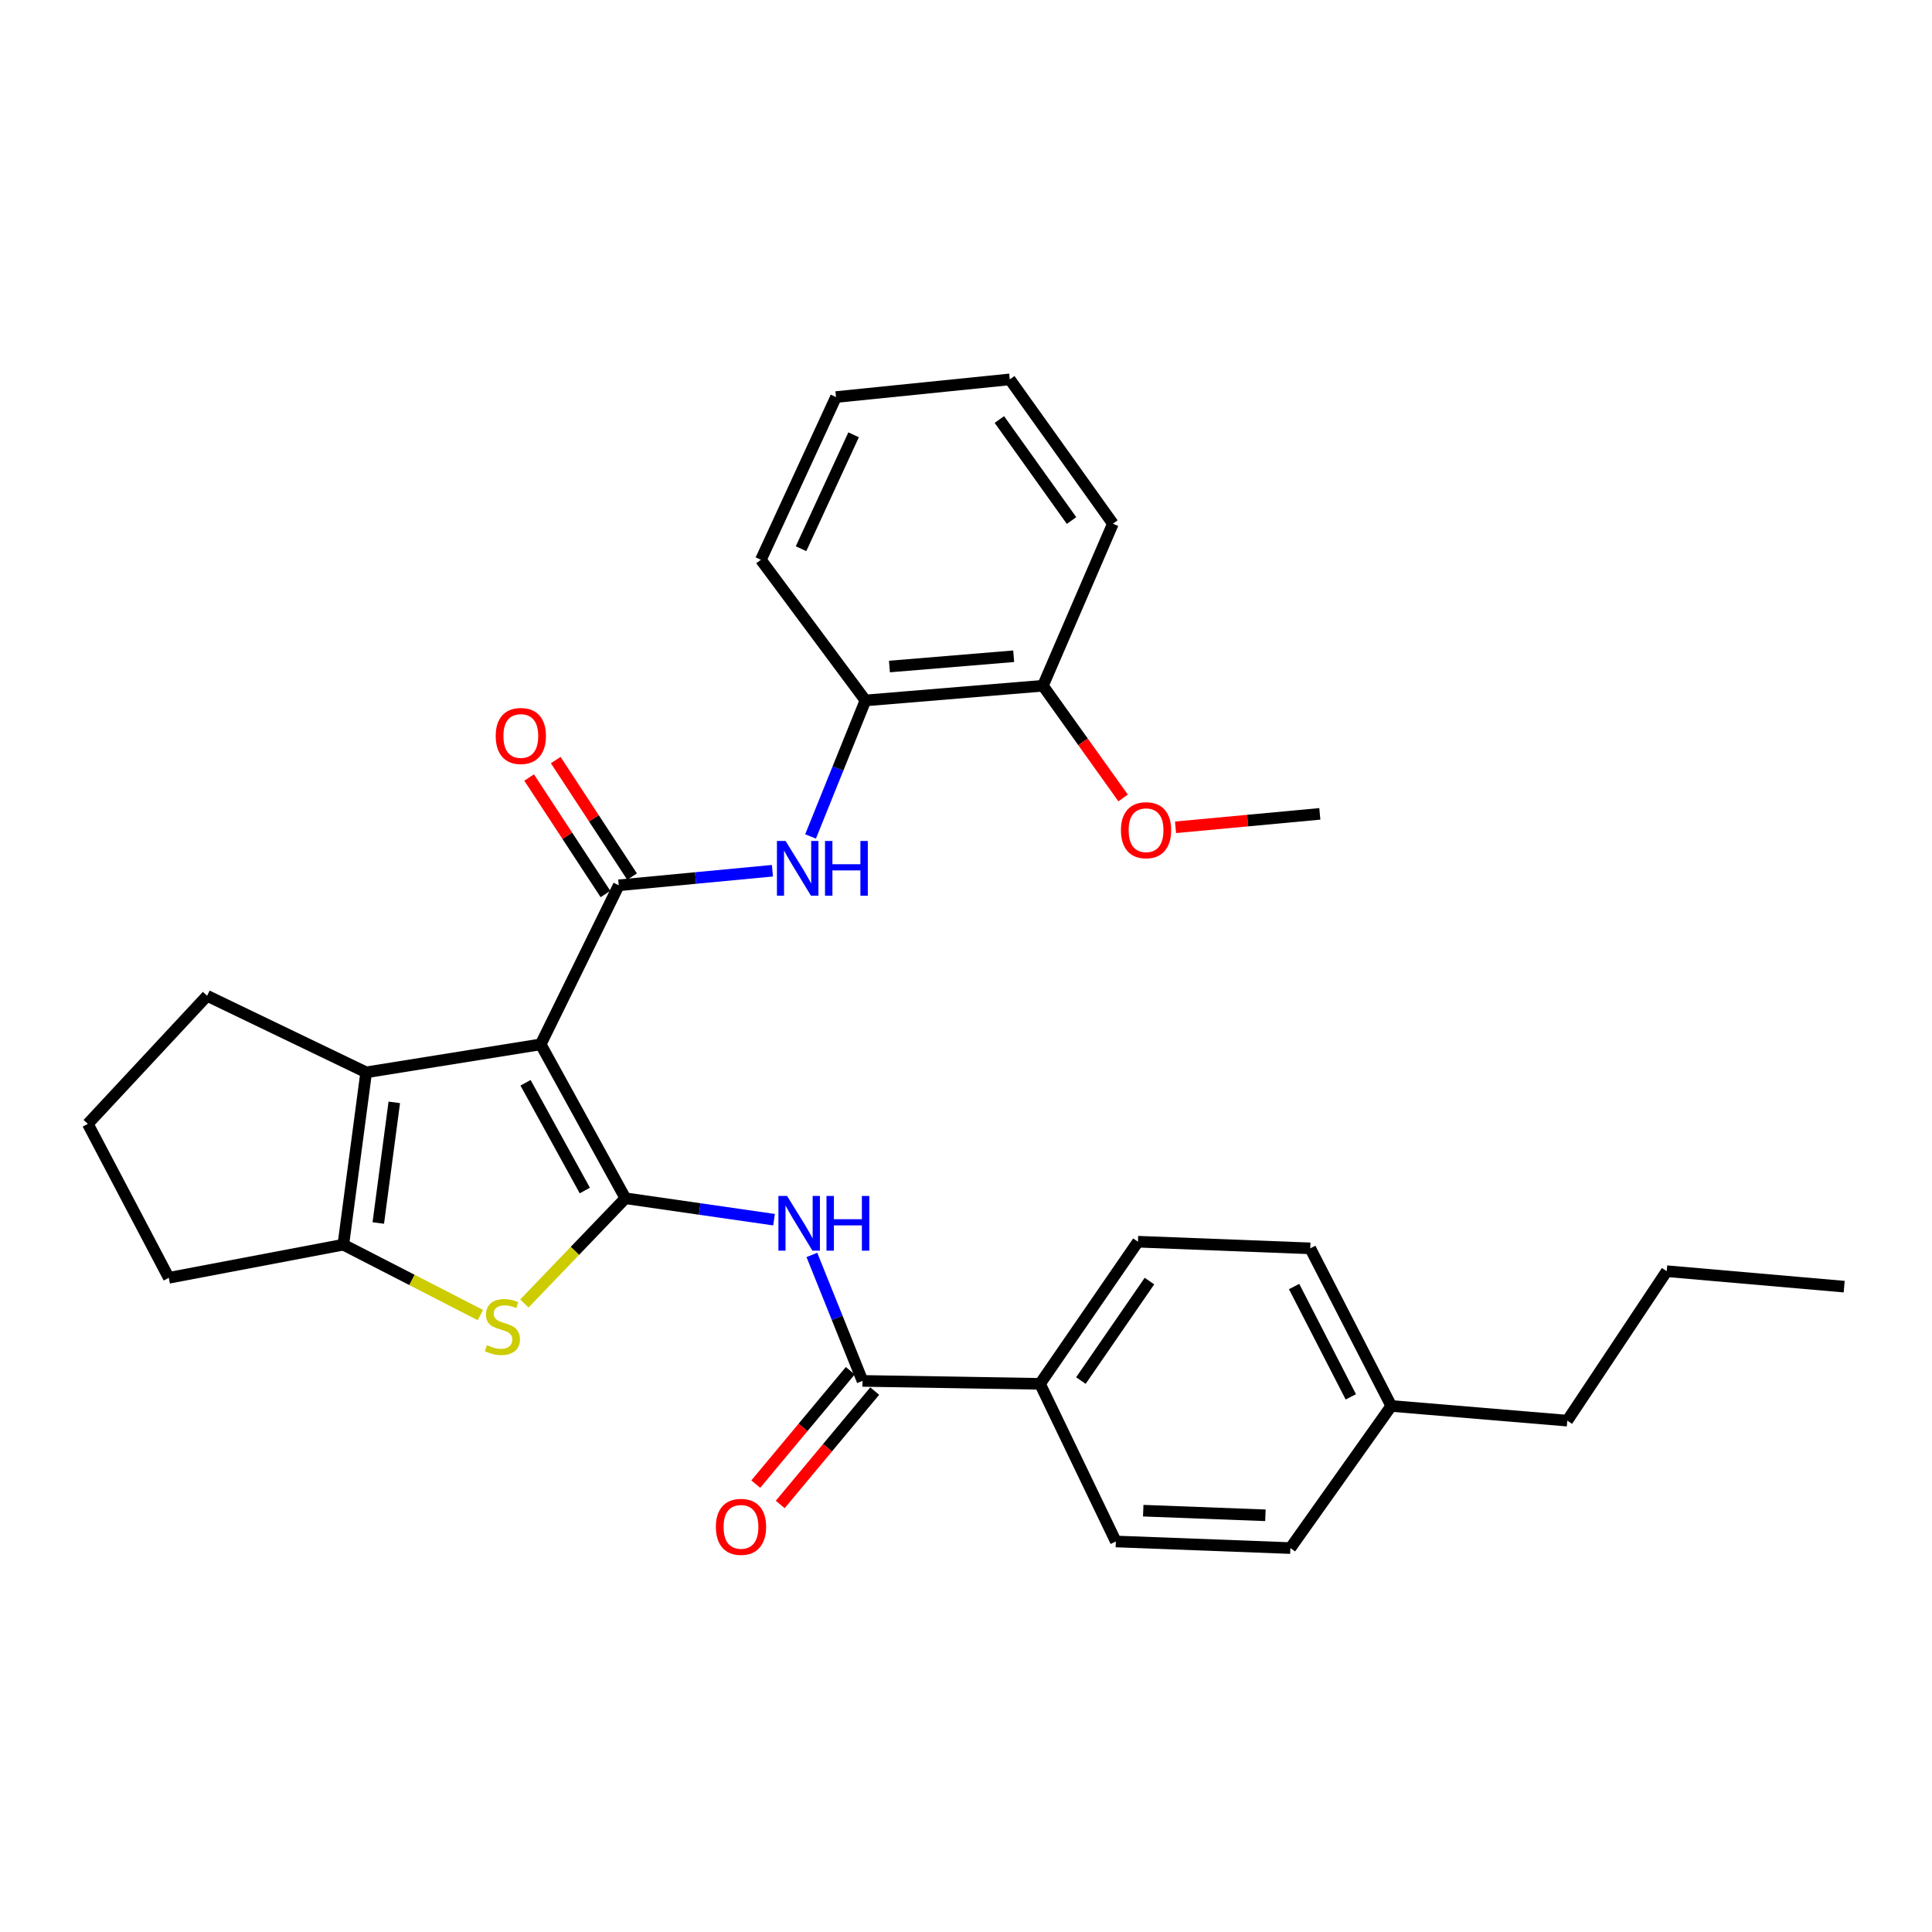 <?xml version='1.0' encoding='iso-8859-1'?>
<svg version='1.1' baseProfile='full'
              xmlns='http://www.w3.org/2000/svg'
                      xmlns:rdkit='http://www.rdkit.org/xml'
                      xmlns:xlink='http://www.w3.org/1999/xlink'
                  xml:space='preserve'
width='1000px' height='1000px' viewBox='0 0 1000 1000'>
<!-- END OF HEADER -->
<rect style='opacity:1.0;fill:#FFFFFF;stroke:none' width='1000' height='1000' x='0' y='0'> </rect>
<path class='bond-0' d='M 279.867,540.556 L 323.701,620.221' style='fill:none;fill-rule:evenodd;stroke:#000000;stroke-width:6px;stroke-linecap:butt;stroke-linejoin:miter;stroke-opacity:1' />
<path class='bond-0' d='M 272.016,560.443 L 302.7,616.209' style='fill:none;fill-rule:evenodd;stroke:#000000;stroke-width:6px;stroke-linecap:butt;stroke-linejoin:miter;stroke-opacity:1' />
<path class='bond-1' d='M 279.867,540.556 L 320.271,458.229' style='fill:none;fill-rule:evenodd;stroke:#000000;stroke-width:6px;stroke-linecap:butt;stroke-linejoin:miter;stroke-opacity:1' />
<path class='bond-3' d='M 279.867,540.556 L 189.527,555.045' style='fill:none;fill-rule:evenodd;stroke:#000000;stroke-width:6px;stroke-linecap:butt;stroke-linejoin:miter;stroke-opacity:1' />
<path class='bond-2' d='M 323.701,620.221 L 297.562,647.453' style='fill:none;fill-rule:evenodd;stroke:#000000;stroke-width:6px;stroke-linecap:butt;stroke-linejoin:miter;stroke-opacity:1' />
<path class='bond-2' d='M 297.562,647.453 L 271.423,674.686' style='fill:none;fill-rule:evenodd;stroke:#CCCC00;stroke-width:6px;stroke-linecap:butt;stroke-linejoin:miter;stroke-opacity:1' />
<path class='bond-4' d='M 323.701,620.221 L 362.169,625.764' style='fill:none;fill-rule:evenodd;stroke:#000000;stroke-width:6px;stroke-linecap:butt;stroke-linejoin:miter;stroke-opacity:1' />
<path class='bond-4' d='M 362.169,625.764 L 400.636,631.308' style='fill:none;fill-rule:evenodd;stroke:#0000FF;stroke-width:6px;stroke-linecap:butt;stroke-linejoin:miter;stroke-opacity:1' />
<path class='bond-7' d='M 320.271,458.229 L 360.043,454.457' style='fill:none;fill-rule:evenodd;stroke:#000000;stroke-width:6px;stroke-linecap:butt;stroke-linejoin:miter;stroke-opacity:1' />
<path class='bond-7' d='M 360.043,454.457 L 399.814,450.686' style='fill:none;fill-rule:evenodd;stroke:#0000FF;stroke-width:6px;stroke-linecap:butt;stroke-linejoin:miter;stroke-opacity:1' />
<path class='bond-10' d='M 327.157,453.717 L 307.403,423.568' style='fill:none;fill-rule:evenodd;stroke:#000000;stroke-width:6px;stroke-linecap:butt;stroke-linejoin:miter;stroke-opacity:1' />
<path class='bond-10' d='M 307.403,423.568 L 287.649,393.42' style='fill:none;fill-rule:evenodd;stroke:#FF0000;stroke-width:6px;stroke-linecap:butt;stroke-linejoin:miter;stroke-opacity:1' />
<path class='bond-10' d='M 313.385,462.741 L 293.631,432.593' style='fill:none;fill-rule:evenodd;stroke:#000000;stroke-width:6px;stroke-linecap:butt;stroke-linejoin:miter;stroke-opacity:1' />
<path class='bond-10' d='M 293.631,432.593 L 273.876,402.444' style='fill:none;fill-rule:evenodd;stroke:#FF0000;stroke-width:6px;stroke-linecap:butt;stroke-linejoin:miter;stroke-opacity:1' />
<path class='bond-30' d='M 248.65,680.686 L 213.179,662.464' style='fill:none;fill-rule:evenodd;stroke:#CCCC00;stroke-width:6px;stroke-linecap:butt;stroke-linejoin:miter;stroke-opacity:1' />
<path class='bond-30' d='M 213.179,662.464 L 177.708,644.242' style='fill:none;fill-rule:evenodd;stroke:#000000;stroke-width:6px;stroke-linecap:butt;stroke-linejoin:miter;stroke-opacity:1' />
<path class='bond-5' d='M 189.527,555.045 L 177.708,644.242' style='fill:none;fill-rule:evenodd;stroke:#000000;stroke-width:6px;stroke-linecap:butt;stroke-linejoin:miter;stroke-opacity:1' />
<path class='bond-5' d='M 204.077,570.588 L 195.804,633.025' style='fill:none;fill-rule:evenodd;stroke:#000000;stroke-width:6px;stroke-linecap:butt;stroke-linejoin:miter;stroke-opacity:1' />
<path class='bond-15' d='M 189.527,555.045 L 107.2,515.419' style='fill:none;fill-rule:evenodd;stroke:#000000;stroke-width:6px;stroke-linecap:butt;stroke-linejoin:miter;stroke-opacity:1' />
<path class='bond-6' d='M 420.223,649.54 L 433.328,682.145' style='fill:none;fill-rule:evenodd;stroke:#0000FF;stroke-width:6px;stroke-linecap:butt;stroke-linejoin:miter;stroke-opacity:1' />
<path class='bond-6' d='M 433.328,682.145 L 446.433,714.75' style='fill:none;fill-rule:evenodd;stroke:#000000;stroke-width:6px;stroke-linecap:butt;stroke-linejoin:miter;stroke-opacity:1' />
<path class='bond-16' d='M 177.708,644.242 L 87.368,661.393' style='fill:none;fill-rule:evenodd;stroke:#000000;stroke-width:6px;stroke-linecap:butt;stroke-linejoin:miter;stroke-opacity:1' />
<path class='bond-9' d='M 446.433,714.75 L 538.309,716.269' style='fill:none;fill-rule:evenodd;stroke:#000000;stroke-width:6px;stroke-linecap:butt;stroke-linejoin:miter;stroke-opacity:1' />
<path class='bond-11' d='M 440.108,709.48 L 415.651,738.825' style='fill:none;fill-rule:evenodd;stroke:#000000;stroke-width:6px;stroke-linecap:butt;stroke-linejoin:miter;stroke-opacity:1' />
<path class='bond-11' d='M 415.651,738.825 L 391.193,768.17' style='fill:none;fill-rule:evenodd;stroke:#FF0000;stroke-width:6px;stroke-linecap:butt;stroke-linejoin:miter;stroke-opacity:1' />
<path class='bond-11' d='M 452.757,720.021 L 428.299,749.367' style='fill:none;fill-rule:evenodd;stroke:#000000;stroke-width:6px;stroke-linecap:butt;stroke-linejoin:miter;stroke-opacity:1' />
<path class='bond-11' d='M 428.299,749.367 L 403.841,778.712' style='fill:none;fill-rule:evenodd;stroke:#FF0000;stroke-width:6px;stroke-linecap:butt;stroke-linejoin:miter;stroke-opacity:1' />
<path class='bond-8' d='M 419.54,432.944 L 433.746,397.746' style='fill:none;fill-rule:evenodd;stroke:#0000FF;stroke-width:6px;stroke-linecap:butt;stroke-linejoin:miter;stroke-opacity:1' />
<path class='bond-8' d='M 433.746,397.746 L 447.951,362.547' style='fill:none;fill-rule:evenodd;stroke:#000000;stroke-width:6px;stroke-linecap:butt;stroke-linejoin:miter;stroke-opacity:1' />
<path class='bond-12' d='M 447.951,362.547 L 539.819,354.936' style='fill:none;fill-rule:evenodd;stroke:#000000;stroke-width:6px;stroke-linecap:butt;stroke-linejoin:miter;stroke-opacity:1' />
<path class='bond-12' d='M 460.372,344.996 L 524.679,339.668' style='fill:none;fill-rule:evenodd;stroke:#000000;stroke-width:6px;stroke-linecap:butt;stroke-linejoin:miter;stroke-opacity:1' />
<path class='bond-22' d='M 447.951,362.547 L 393.835,289.751' style='fill:none;fill-rule:evenodd;stroke:#000000;stroke-width:6px;stroke-linecap:butt;stroke-linejoin:miter;stroke-opacity:1' />
<path class='bond-13' d='M 538.309,716.269 L 588.995,642.705' style='fill:none;fill-rule:evenodd;stroke:#000000;stroke-width:6px;stroke-linecap:butt;stroke-linejoin:miter;stroke-opacity:1' />
<path class='bond-13' d='M 559.471,714.576 L 594.951,663.082' style='fill:none;fill-rule:evenodd;stroke:#000000;stroke-width:6px;stroke-linecap:butt;stroke-linejoin:miter;stroke-opacity:1' />
<path class='bond-14' d='M 538.309,716.269 L 577.561,797.864' style='fill:none;fill-rule:evenodd;stroke:#000000;stroke-width:6px;stroke-linecap:butt;stroke-linejoin:miter;stroke-opacity:1' />
<path class='bond-20' d='M 539.819,354.936 L 560.57,383.977' style='fill:none;fill-rule:evenodd;stroke:#000000;stroke-width:6px;stroke-linecap:butt;stroke-linejoin:miter;stroke-opacity:1' />
<path class='bond-20' d='M 560.57,383.977 L 581.322,413.019' style='fill:none;fill-rule:evenodd;stroke:#FF0000;stroke-width:6px;stroke-linecap:butt;stroke-linejoin:miter;stroke-opacity:1' />
<path class='bond-23' d='M 539.819,354.936 L 576.034,271.063' style='fill:none;fill-rule:evenodd;stroke:#000000;stroke-width:6px;stroke-linecap:butt;stroke-linejoin:miter;stroke-opacity:1' />
<path class='bond-18' d='M 588.995,642.705 L 678.183,646.145' style='fill:none;fill-rule:evenodd;stroke:#000000;stroke-width:6px;stroke-linecap:butt;stroke-linejoin:miter;stroke-opacity:1' />
<path class='bond-17' d='M 577.561,797.864 L 667.901,801.285' style='fill:none;fill-rule:evenodd;stroke:#000000;stroke-width:6px;stroke-linecap:butt;stroke-linejoin:miter;stroke-opacity:1' />
<path class='bond-17' d='M 591.735,781.924 L 654.973,784.318' style='fill:none;fill-rule:evenodd;stroke:#000000;stroke-width:6px;stroke-linecap:butt;stroke-linejoin:miter;stroke-opacity:1' />
<path class='bond-21' d='M 107.2,515.419 L 45.455,581.719' style='fill:none;fill-rule:evenodd;stroke:#000000;stroke-width:6px;stroke-linecap:butt;stroke-linejoin:miter;stroke-opacity:1' />
<path class='bond-31' d='M 87.368,661.393 L 45.455,581.719' style='fill:none;fill-rule:evenodd;stroke:#000000;stroke-width:6px;stroke-linecap:butt;stroke-linejoin:miter;stroke-opacity:1' />
<path class='bond-19' d='M 667.901,801.285 L 720.115,727.722' style='fill:none;fill-rule:evenodd;stroke:#000000;stroke-width:6px;stroke-linecap:butt;stroke-linejoin:miter;stroke-opacity:1' />
<path class='bond-33' d='M 678.183,646.145 L 720.115,727.722' style='fill:none;fill-rule:evenodd;stroke:#000000;stroke-width:6px;stroke-linecap:butt;stroke-linejoin:miter;stroke-opacity:1' />
<path class='bond-33' d='M 669.829,665.908 L 699.181,723.012' style='fill:none;fill-rule:evenodd;stroke:#000000;stroke-width:6px;stroke-linecap:butt;stroke-linejoin:miter;stroke-opacity:1' />
<path class='bond-24' d='M 720.115,727.722 L 811.223,735.323' style='fill:none;fill-rule:evenodd;stroke:#000000;stroke-width:6px;stroke-linecap:butt;stroke-linejoin:miter;stroke-opacity:1' />
<path class='bond-25' d='M 608.453,428.212 L 645.797,424.734' style='fill:none;fill-rule:evenodd;stroke:#FF0000;stroke-width:6px;stroke-linecap:butt;stroke-linejoin:miter;stroke-opacity:1' />
<path class='bond-25' d='M 645.797,424.734 L 683.141,421.255' style='fill:none;fill-rule:evenodd;stroke:#000000;stroke-width:6px;stroke-linecap:butt;stroke-linejoin:miter;stroke-opacity:1' />
<path class='bond-27' d='M 393.835,289.751 L 432.711,205.512' style='fill:none;fill-rule:evenodd;stroke:#000000;stroke-width:6px;stroke-linecap:butt;stroke-linejoin:miter;stroke-opacity:1' />
<path class='bond-27' d='M 414.616,284.015 L 441.83,225.048' style='fill:none;fill-rule:evenodd;stroke:#000000;stroke-width:6px;stroke-linecap:butt;stroke-linejoin:miter;stroke-opacity:1' />
<path class='bond-32' d='M 576.034,271.063 L 522.667,196.365' style='fill:none;fill-rule:evenodd;stroke:#000000;stroke-width:6px;stroke-linecap:butt;stroke-linejoin:miter;stroke-opacity:1' />
<path class='bond-32' d='M 554.631,269.43 L 517.275,217.141' style='fill:none;fill-rule:evenodd;stroke:#000000;stroke-width:6px;stroke-linecap:butt;stroke-linejoin:miter;stroke-opacity:1' />
<path class='bond-26' d='M 811.223,735.323 L 862.687,657.963' style='fill:none;fill-rule:evenodd;stroke:#000000;stroke-width:6px;stroke-linecap:butt;stroke-linejoin:miter;stroke-opacity:1' />
<path class='bond-28' d='M 862.687,657.963 L 954.545,665.967' style='fill:none;fill-rule:evenodd;stroke:#000000;stroke-width:6px;stroke-linecap:butt;stroke-linejoin:miter;stroke-opacity:1' />
<path class='bond-29' d='M 432.711,205.512 L 522.667,196.365' style='fill:none;fill-rule:evenodd;stroke:#000000;stroke-width:6px;stroke-linecap:butt;stroke-linejoin:miter;stroke-opacity:1' />
<path  class='atom-3' d='M 252.044 696.26
Q 252.364 696.38, 253.684 696.94
Q 255.004 697.5, 256.444 697.86
Q 257.924 698.18, 259.364 698.18
Q 262.044 698.18, 263.604 696.9
Q 265.164 695.58, 265.164 693.3
Q 265.164 691.74, 264.364 690.78
Q 263.604 689.82, 262.404 689.3
Q 261.204 688.78, 259.204 688.18
Q 256.684 687.42, 255.164 686.7
Q 253.684 685.98, 252.604 684.46
Q 251.564 682.94, 251.564 680.38
Q 251.564 676.82, 253.964 674.62
Q 256.404 672.42, 261.204 672.42
Q 264.484 672.42, 268.204 673.98
L 267.284 677.06
Q 263.884 675.66, 261.324 675.66
Q 258.564 675.66, 257.044 676.82
Q 255.524 677.94, 255.564 679.9
Q 255.564 681.42, 256.324 682.34
Q 257.124 683.26, 258.244 683.78
Q 259.404 684.3, 261.324 684.9
Q 263.884 685.7, 265.404 686.5
Q 266.924 687.3, 268.004 688.94
Q 269.124 690.54, 269.124 693.3
Q 269.124 697.22, 266.484 699.34
Q 263.884 701.42, 259.524 701.42
Q 257.004 701.42, 255.084 700.86
Q 253.204 700.34, 250.964 699.42
L 252.044 696.26
' fill='#CCCC00'/>
<path  class='atom-5' d='M 407.388 619.023
L 416.668 634.023
Q 417.588 635.503, 419.068 638.183
Q 420.548 640.863, 420.628 641.023
L 420.628 619.023
L 424.388 619.023
L 424.388 647.343
L 420.508 647.343
L 410.548 630.943
Q 409.388 629.023, 408.148 626.823
Q 406.948 624.623, 406.588 623.943
L 406.588 647.343
L 402.908 647.343
L 402.908 619.023
L 407.388 619.023
' fill='#0000FF'/>
<path  class='atom-5' d='M 427.788 619.023
L 431.628 619.023
L 431.628 631.063
L 446.108 631.063
L 446.108 619.023
L 449.948 619.023
L 449.948 647.343
L 446.108 647.343
L 446.108 634.263
L 431.628 634.263
L 431.628 647.343
L 427.788 647.343
L 427.788 619.023
' fill='#0000FF'/>
<path  class='atom-8' d='M 406.62 435.287
L 415.9 450.287
Q 416.82 451.767, 418.3 454.447
Q 419.78 457.127, 419.86 457.287
L 419.86 435.287
L 423.62 435.287
L 423.62 463.607
L 419.74 463.607
L 409.78 447.207
Q 408.62 445.287, 407.38 443.087
Q 406.18 440.887, 405.82 440.207
L 405.82 463.607
L 402.14 463.607
L 402.14 435.287
L 406.62 435.287
' fill='#0000FF'/>
<path  class='atom-8' d='M 427.02 435.287
L 430.86 435.287
L 430.86 447.327
L 445.34 447.327
L 445.34 435.287
L 449.18 435.287
L 449.18 463.607
L 445.34 463.607
L 445.34 450.527
L 430.86 450.527
L 430.86 463.607
L 427.02 463.607
L 427.02 435.287
' fill='#0000FF'/>
<path  class='atom-11' d='M 256.576 380.94
Q 256.576 374.14, 259.936 370.34
Q 263.296 366.54, 269.576 366.54
Q 275.856 366.54, 279.216 370.34
Q 282.576 374.14, 282.576 380.94
Q 282.576 387.82, 279.176 391.74
Q 275.776 395.62, 269.576 395.62
Q 263.336 395.62, 259.936 391.74
Q 256.576 387.86, 256.576 380.94
M 269.576 392.42
Q 273.896 392.42, 276.216 389.54
Q 278.576 386.62, 278.576 380.94
Q 278.576 375.38, 276.216 372.58
Q 273.896 369.74, 269.576 369.74
Q 265.256 369.74, 262.896 372.54
Q 260.576 375.34, 260.576 380.94
Q 260.576 386.66, 262.896 389.54
Q 265.256 392.42, 269.576 392.42
' fill='#FF0000'/>
<path  class='atom-12' d='M 370.535 790.297
Q 370.535 783.497, 373.895 779.697
Q 377.255 775.897, 383.535 775.897
Q 389.815 775.897, 393.175 779.697
Q 396.535 783.497, 396.535 790.297
Q 396.535 797.177, 393.135 801.097
Q 389.735 804.977, 383.535 804.977
Q 377.295 804.977, 373.895 801.097
Q 370.535 797.217, 370.535 790.297
M 383.535 801.777
Q 387.855 801.777, 390.175 798.897
Q 392.535 795.977, 392.535 790.297
Q 392.535 784.737, 390.175 781.937
Q 387.855 779.097, 383.535 779.097
Q 379.215 779.097, 376.855 781.897
Q 374.535 784.697, 374.535 790.297
Q 374.535 796.017, 376.855 798.897
Q 379.215 801.777, 383.535 801.777
' fill='#FF0000'/>
<path  class='atom-21' d='M 580.194 429.714
Q 580.194 422.914, 583.554 419.114
Q 586.914 415.314, 593.194 415.314
Q 599.474 415.314, 602.834 419.114
Q 606.194 422.914, 606.194 429.714
Q 606.194 436.594, 602.794 440.514
Q 599.394 444.394, 593.194 444.394
Q 586.954 444.394, 583.554 440.514
Q 580.194 436.634, 580.194 429.714
M 593.194 441.194
Q 597.514 441.194, 599.834 438.314
Q 602.194 435.394, 602.194 429.714
Q 602.194 424.154, 599.834 421.354
Q 597.514 418.514, 593.194 418.514
Q 588.874 418.514, 586.514 421.314
Q 584.194 424.114, 584.194 429.714
Q 584.194 435.434, 586.514 438.314
Q 588.874 441.194, 593.194 441.194
' fill='#FF0000'/>
</svg>
